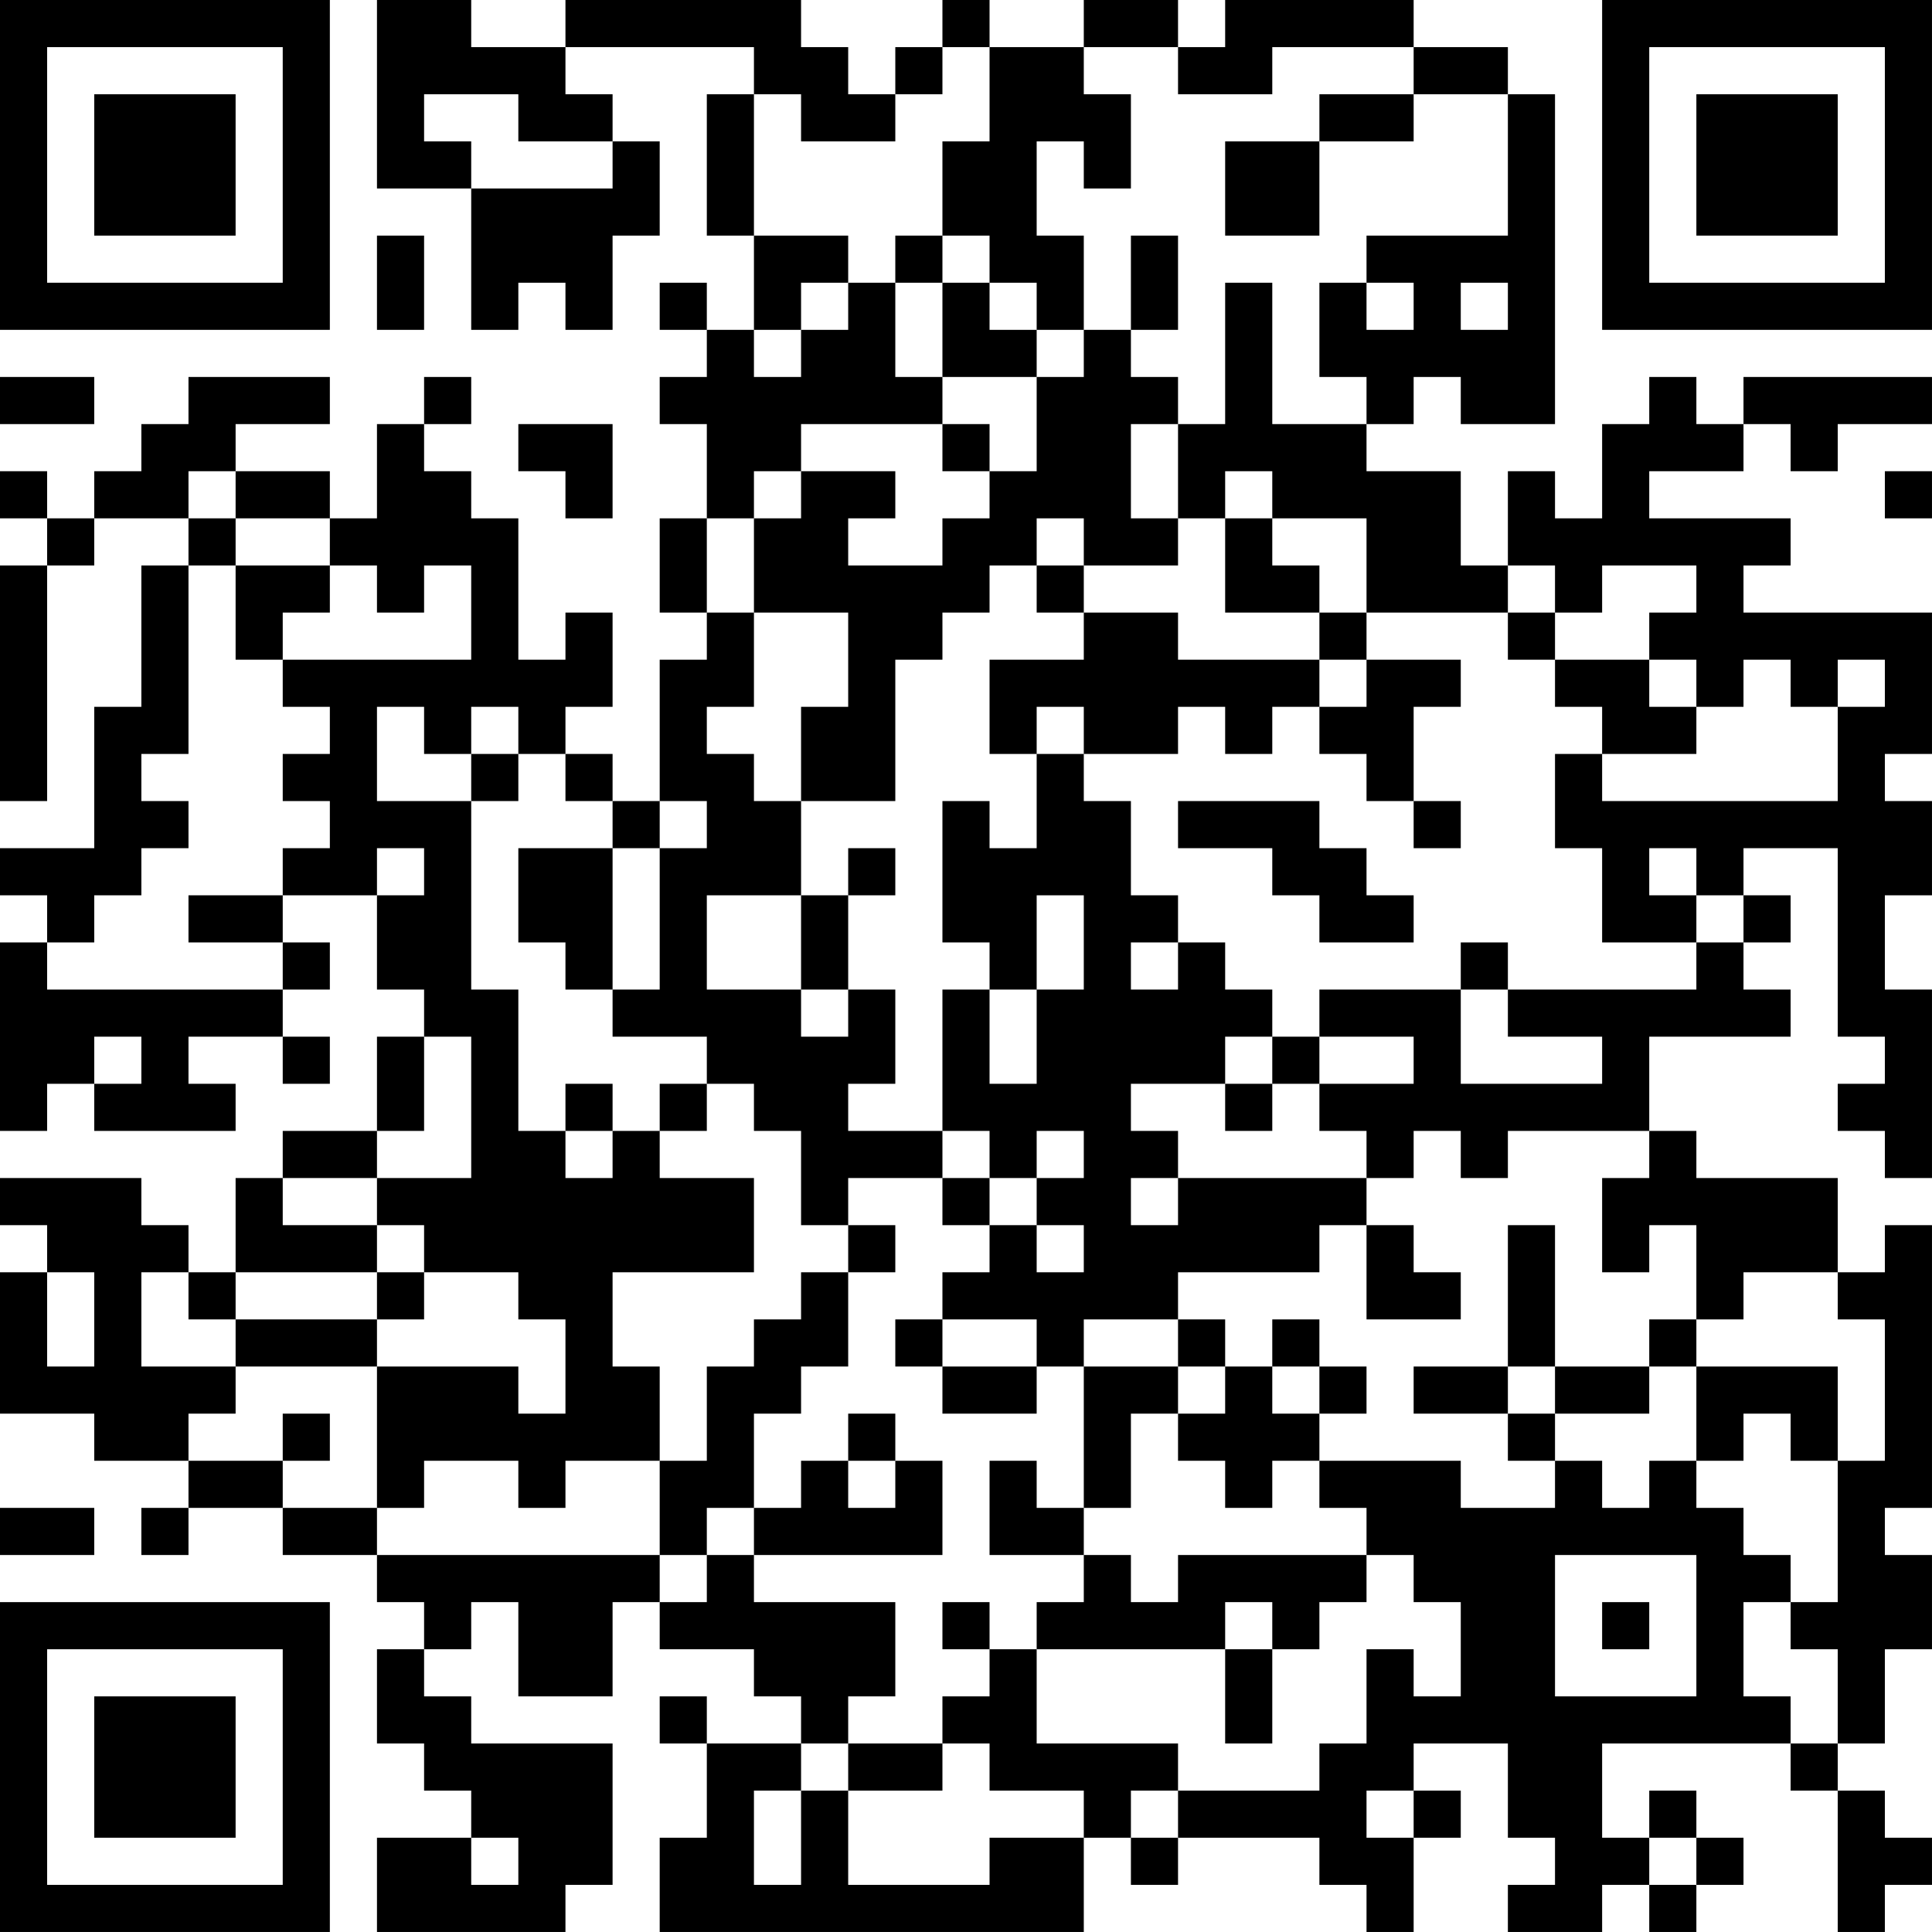 <?xml version="1.0" encoding="UTF-8"?>
<svg xmlns="http://www.w3.org/2000/svg" version="1.1" width="300" height="300" viewBox="0 0 300 300"><rect x="0" y="0" width="300" height="300" fill="#ffffff"/><g transform="scale(7.317)"><g transform="translate(0,0)"><path fill-rule="evenodd" d="M8 0L8 4L10 4L10 7L11 7L11 6L12 6L12 7L13 7L13 5L14 5L14 3L13 3L13 2L12 2L12 1L16 1L16 2L15 2L15 5L16 5L16 7L15 7L15 6L14 6L14 7L15 7L15 8L14 8L14 9L15 9L15 11L14 11L14 13L15 13L15 14L14 14L14 17L13 17L13 16L12 16L12 15L13 15L13 13L12 13L12 14L11 14L11 11L10 11L10 10L9 10L9 9L10 9L10 8L9 8L9 9L8 9L8 11L7 11L7 10L5 10L5 9L7 9L7 8L4 8L4 9L3 9L3 10L2 10L2 11L1 11L1 10L0 10L0 11L1 11L1 12L0 12L0 17L1 17L1 12L2 12L2 11L4 11L4 12L3 12L3 15L2 15L2 18L0 18L0 19L1 19L1 20L0 20L0 24L1 24L1 23L2 23L2 24L5 24L5 23L4 23L4 22L6 22L6 23L7 23L7 22L6 22L6 21L7 21L7 20L6 20L6 19L8 19L8 21L9 21L9 22L8 22L8 24L6 24L6 25L5 25L5 27L4 27L4 26L3 26L3 25L0 25L0 26L1 26L1 27L0 27L0 30L2 30L2 31L4 31L4 32L3 32L3 33L4 33L4 32L6 32L6 33L8 33L8 34L9 34L9 35L8 35L8 37L9 37L9 38L10 38L10 39L8 39L8 41L12 41L12 40L13 40L13 37L10 37L10 36L9 36L9 35L10 35L10 34L11 34L11 36L13 36L13 34L14 34L14 35L16 35L16 36L17 36L17 37L15 37L15 36L14 36L14 37L15 37L15 39L14 39L14 41L23 41L23 39L24 39L24 40L25 40L25 39L28 39L28 40L29 40L29 41L30 41L30 39L31 39L31 38L30 38L30 37L32 37L32 39L33 39L33 40L32 40L32 41L34 41L34 40L35 40L35 41L36 41L36 40L37 40L37 39L36 39L36 38L35 38L35 39L34 39L34 37L38 37L38 38L39 38L39 41L40 41L40 40L41 40L41 39L40 39L40 38L39 38L39 37L40 37L40 35L41 35L41 33L40 33L40 32L41 32L41 26L40 26L40 27L39 27L39 25L36 25L36 24L35 24L35 22L38 22L38 21L37 21L37 20L38 20L38 19L37 19L37 18L39 18L39 22L40 22L40 23L39 23L39 24L40 24L40 25L41 25L41 21L40 21L40 19L41 19L41 17L40 17L40 16L41 16L41 13L37 13L37 12L38 12L38 11L35 11L35 10L37 10L37 9L38 9L38 10L39 10L39 9L41 9L41 8L37 8L37 9L36 9L36 8L35 8L35 9L34 9L34 11L33 11L33 10L32 10L32 12L31 12L31 10L29 10L29 9L30 9L30 8L31 8L31 9L33 9L33 2L32 2L32 1L30 1L30 0L26 0L26 1L25 1L25 0L23 0L23 1L21 1L21 0L20 0L20 1L19 1L19 2L18 2L18 1L17 1L17 0L12 0L12 1L10 1L10 0ZM20 1L20 2L19 2L19 3L17 3L17 2L16 2L16 5L18 5L18 6L17 6L17 7L16 7L16 8L17 8L17 7L18 7L18 6L19 6L19 8L20 8L20 9L17 9L17 10L16 10L16 11L15 11L15 13L16 13L16 15L15 15L15 16L16 16L16 17L17 17L17 19L15 19L15 21L17 21L17 22L18 22L18 21L19 21L19 23L18 23L18 24L20 24L20 25L18 25L18 26L17 26L17 24L16 24L16 23L15 23L15 22L13 22L13 21L14 21L14 18L15 18L15 17L14 17L14 18L13 18L13 17L12 17L12 16L11 16L11 15L10 15L10 16L9 16L9 15L8 15L8 17L10 17L10 21L11 21L11 24L12 24L12 25L13 25L13 24L14 24L14 25L16 25L16 27L13 27L13 29L14 29L14 31L12 31L12 32L11 32L11 31L9 31L9 32L8 32L8 29L11 29L11 30L12 30L12 28L11 28L11 27L9 27L9 26L8 26L8 25L10 25L10 22L9 22L9 24L8 24L8 25L6 25L6 26L8 26L8 27L5 27L5 28L4 28L4 27L3 27L3 29L5 29L5 30L4 30L4 31L6 31L6 32L8 32L8 33L14 33L14 34L15 34L15 33L16 33L16 34L19 34L19 36L18 36L18 37L17 37L17 38L16 38L16 40L17 40L17 38L18 38L18 40L21 40L21 39L23 39L23 38L21 38L21 37L20 37L20 36L21 36L21 35L22 35L22 37L25 37L25 38L24 38L24 39L25 39L25 38L28 38L28 37L29 37L29 35L30 35L30 36L31 36L31 34L30 34L30 33L29 33L29 32L28 32L28 31L31 31L31 32L33 32L33 31L34 31L34 32L35 32L35 31L36 31L36 32L37 32L37 33L38 33L38 34L37 34L37 36L38 36L38 37L39 37L39 35L38 35L38 34L39 34L39 31L40 31L40 28L39 28L39 27L37 27L37 28L36 28L36 26L35 26L35 27L34 27L34 25L35 25L35 24L32 24L32 25L31 25L31 24L30 24L30 25L29 25L29 24L28 24L28 23L30 23L30 22L28 22L28 21L31 21L31 23L34 23L34 22L32 22L32 21L36 21L36 20L37 20L37 19L36 19L36 18L35 18L35 19L36 19L36 20L34 20L34 18L33 18L33 16L34 16L34 17L39 17L39 15L40 15L40 14L39 14L39 15L38 15L38 14L37 14L37 15L36 15L36 14L35 14L35 13L36 13L36 12L34 12L34 13L33 13L33 12L32 12L32 13L29 13L29 11L27 11L27 10L26 10L26 11L25 11L25 9L26 9L26 6L27 6L27 9L29 9L29 8L28 8L28 6L29 6L29 7L30 7L30 6L29 6L29 5L32 5L32 2L30 2L30 1L27 1L27 2L25 2L25 1L23 1L23 2L24 2L24 4L23 4L23 3L22 3L22 5L23 5L23 7L22 7L22 6L21 6L21 5L20 5L20 3L21 3L21 1ZM9 2L9 3L10 3L10 4L13 4L13 3L11 3L11 2ZM28 2L28 3L26 3L26 5L28 5L28 3L30 3L30 2ZM8 5L8 7L9 7L9 5ZM19 5L19 6L20 6L20 8L22 8L22 10L21 10L21 9L20 9L20 10L21 10L21 11L20 11L20 12L18 12L18 11L19 11L19 10L17 10L17 11L16 11L16 13L18 13L18 15L17 15L17 17L19 17L19 14L20 14L20 13L21 13L21 12L22 12L22 13L23 13L23 14L21 14L21 16L22 16L22 18L21 18L21 17L20 17L20 20L21 20L21 21L20 21L20 24L21 24L21 25L20 25L20 26L21 26L21 27L20 27L20 28L19 28L19 29L20 29L20 30L22 30L22 29L23 29L23 32L22 32L22 31L21 31L21 33L23 33L23 34L22 34L22 35L26 35L26 37L27 37L27 35L28 35L28 34L29 34L29 33L25 33L25 34L24 34L24 33L23 33L23 32L24 32L24 30L25 30L25 31L26 31L26 32L27 32L27 31L28 31L28 30L29 30L29 29L28 29L28 28L27 28L27 29L26 29L26 28L25 28L25 27L28 27L28 26L29 26L29 28L31 28L31 27L30 27L30 26L29 26L29 25L25 25L25 24L24 24L24 23L26 23L26 24L27 24L27 23L28 23L28 22L27 22L27 21L26 21L26 20L25 20L25 19L24 19L24 17L23 17L23 16L25 16L25 15L26 15L26 16L27 16L27 15L28 15L28 16L29 16L29 17L30 17L30 18L31 18L31 17L30 17L30 15L31 15L31 14L29 14L29 13L28 13L28 12L27 12L27 11L26 11L26 13L28 13L28 14L25 14L25 13L23 13L23 12L25 12L25 11L24 11L24 9L25 9L25 8L24 8L24 7L25 7L25 5L24 5L24 7L23 7L23 8L22 8L22 7L21 7L21 6L20 6L20 5ZM31 6L31 7L32 7L32 6ZM0 8L0 9L2 9L2 8ZM11 9L11 10L12 10L12 11L13 11L13 9ZM4 10L4 11L5 11L5 12L4 12L4 16L3 16L3 17L4 17L4 18L3 18L3 19L2 19L2 20L1 20L1 21L6 21L6 20L4 20L4 19L6 19L6 18L7 18L7 17L6 17L6 16L7 16L7 15L6 15L6 14L10 14L10 12L9 12L9 13L8 13L8 12L7 12L7 11L5 11L5 10ZM40 10L40 11L41 11L41 10ZM22 11L22 12L23 12L23 11ZM5 12L5 14L6 14L6 13L7 13L7 12ZM32 13L32 14L33 14L33 15L34 15L34 16L36 16L36 15L35 15L35 14L33 14L33 13ZM28 14L28 15L29 15L29 14ZM22 15L22 16L23 16L23 15ZM10 16L10 17L11 17L11 16ZM25 17L25 18L27 18L27 19L28 19L28 20L30 20L30 19L29 19L29 18L28 18L28 17ZM8 18L8 19L9 19L9 18ZM11 18L11 20L12 20L12 21L13 21L13 18ZM18 18L18 19L17 19L17 21L18 21L18 19L19 19L19 18ZM22 19L22 21L21 21L21 23L22 23L22 21L23 21L23 19ZM24 20L24 21L25 21L25 20ZM31 20L31 21L32 21L32 20ZM2 22L2 23L3 23L3 22ZM26 22L26 23L27 23L27 22ZM12 23L12 24L13 24L13 23ZM14 23L14 24L15 24L15 23ZM22 24L22 25L21 25L21 26L22 26L22 27L23 27L23 26L22 26L22 25L23 25L23 24ZM24 25L24 26L25 26L25 25ZM18 26L18 27L17 27L17 28L16 28L16 29L15 29L15 31L14 31L14 33L15 33L15 32L16 32L16 33L20 33L20 31L19 31L19 30L18 30L18 31L17 31L17 32L16 32L16 30L17 30L17 29L18 29L18 27L19 27L19 26ZM32 26L32 29L30 29L30 30L32 30L32 31L33 31L33 30L35 30L35 29L36 29L36 31L37 31L37 30L38 30L38 31L39 31L39 29L36 29L36 28L35 28L35 29L33 29L33 26ZM1 27L1 29L2 29L2 27ZM8 27L8 28L5 28L5 29L8 29L8 28L9 28L9 27ZM20 28L20 29L22 29L22 28ZM23 28L23 29L25 29L25 30L26 30L26 29L25 29L25 28ZM27 29L27 30L28 30L28 29ZM32 29L32 30L33 30L33 29ZM6 30L6 31L7 31L7 30ZM18 31L18 32L19 32L19 31ZM0 32L0 33L2 33L2 32ZM33 33L33 36L36 36L36 33ZM20 34L20 35L21 35L21 34ZM26 34L26 35L27 35L27 34ZM34 34L34 35L35 35L35 34ZM18 37L18 38L20 38L20 37ZM29 38L29 39L30 39L30 38ZM10 39L10 40L11 40L11 39ZM35 39L35 40L36 40L36 39ZM0 0L0 7L7 7L7 0ZM1 1L1 6L6 6L6 1ZM2 2L2 5L5 5L5 2ZM34 0L34 7L41 7L41 0ZM35 1L35 6L40 6L40 1ZM36 2L36 5L39 5L39 2ZM0 34L0 41L7 41L7 34ZM1 35L1 40L6 40L6 35ZM2 36L2 39L5 39L5 36Z" fill="#000000"/></g></g></svg>

